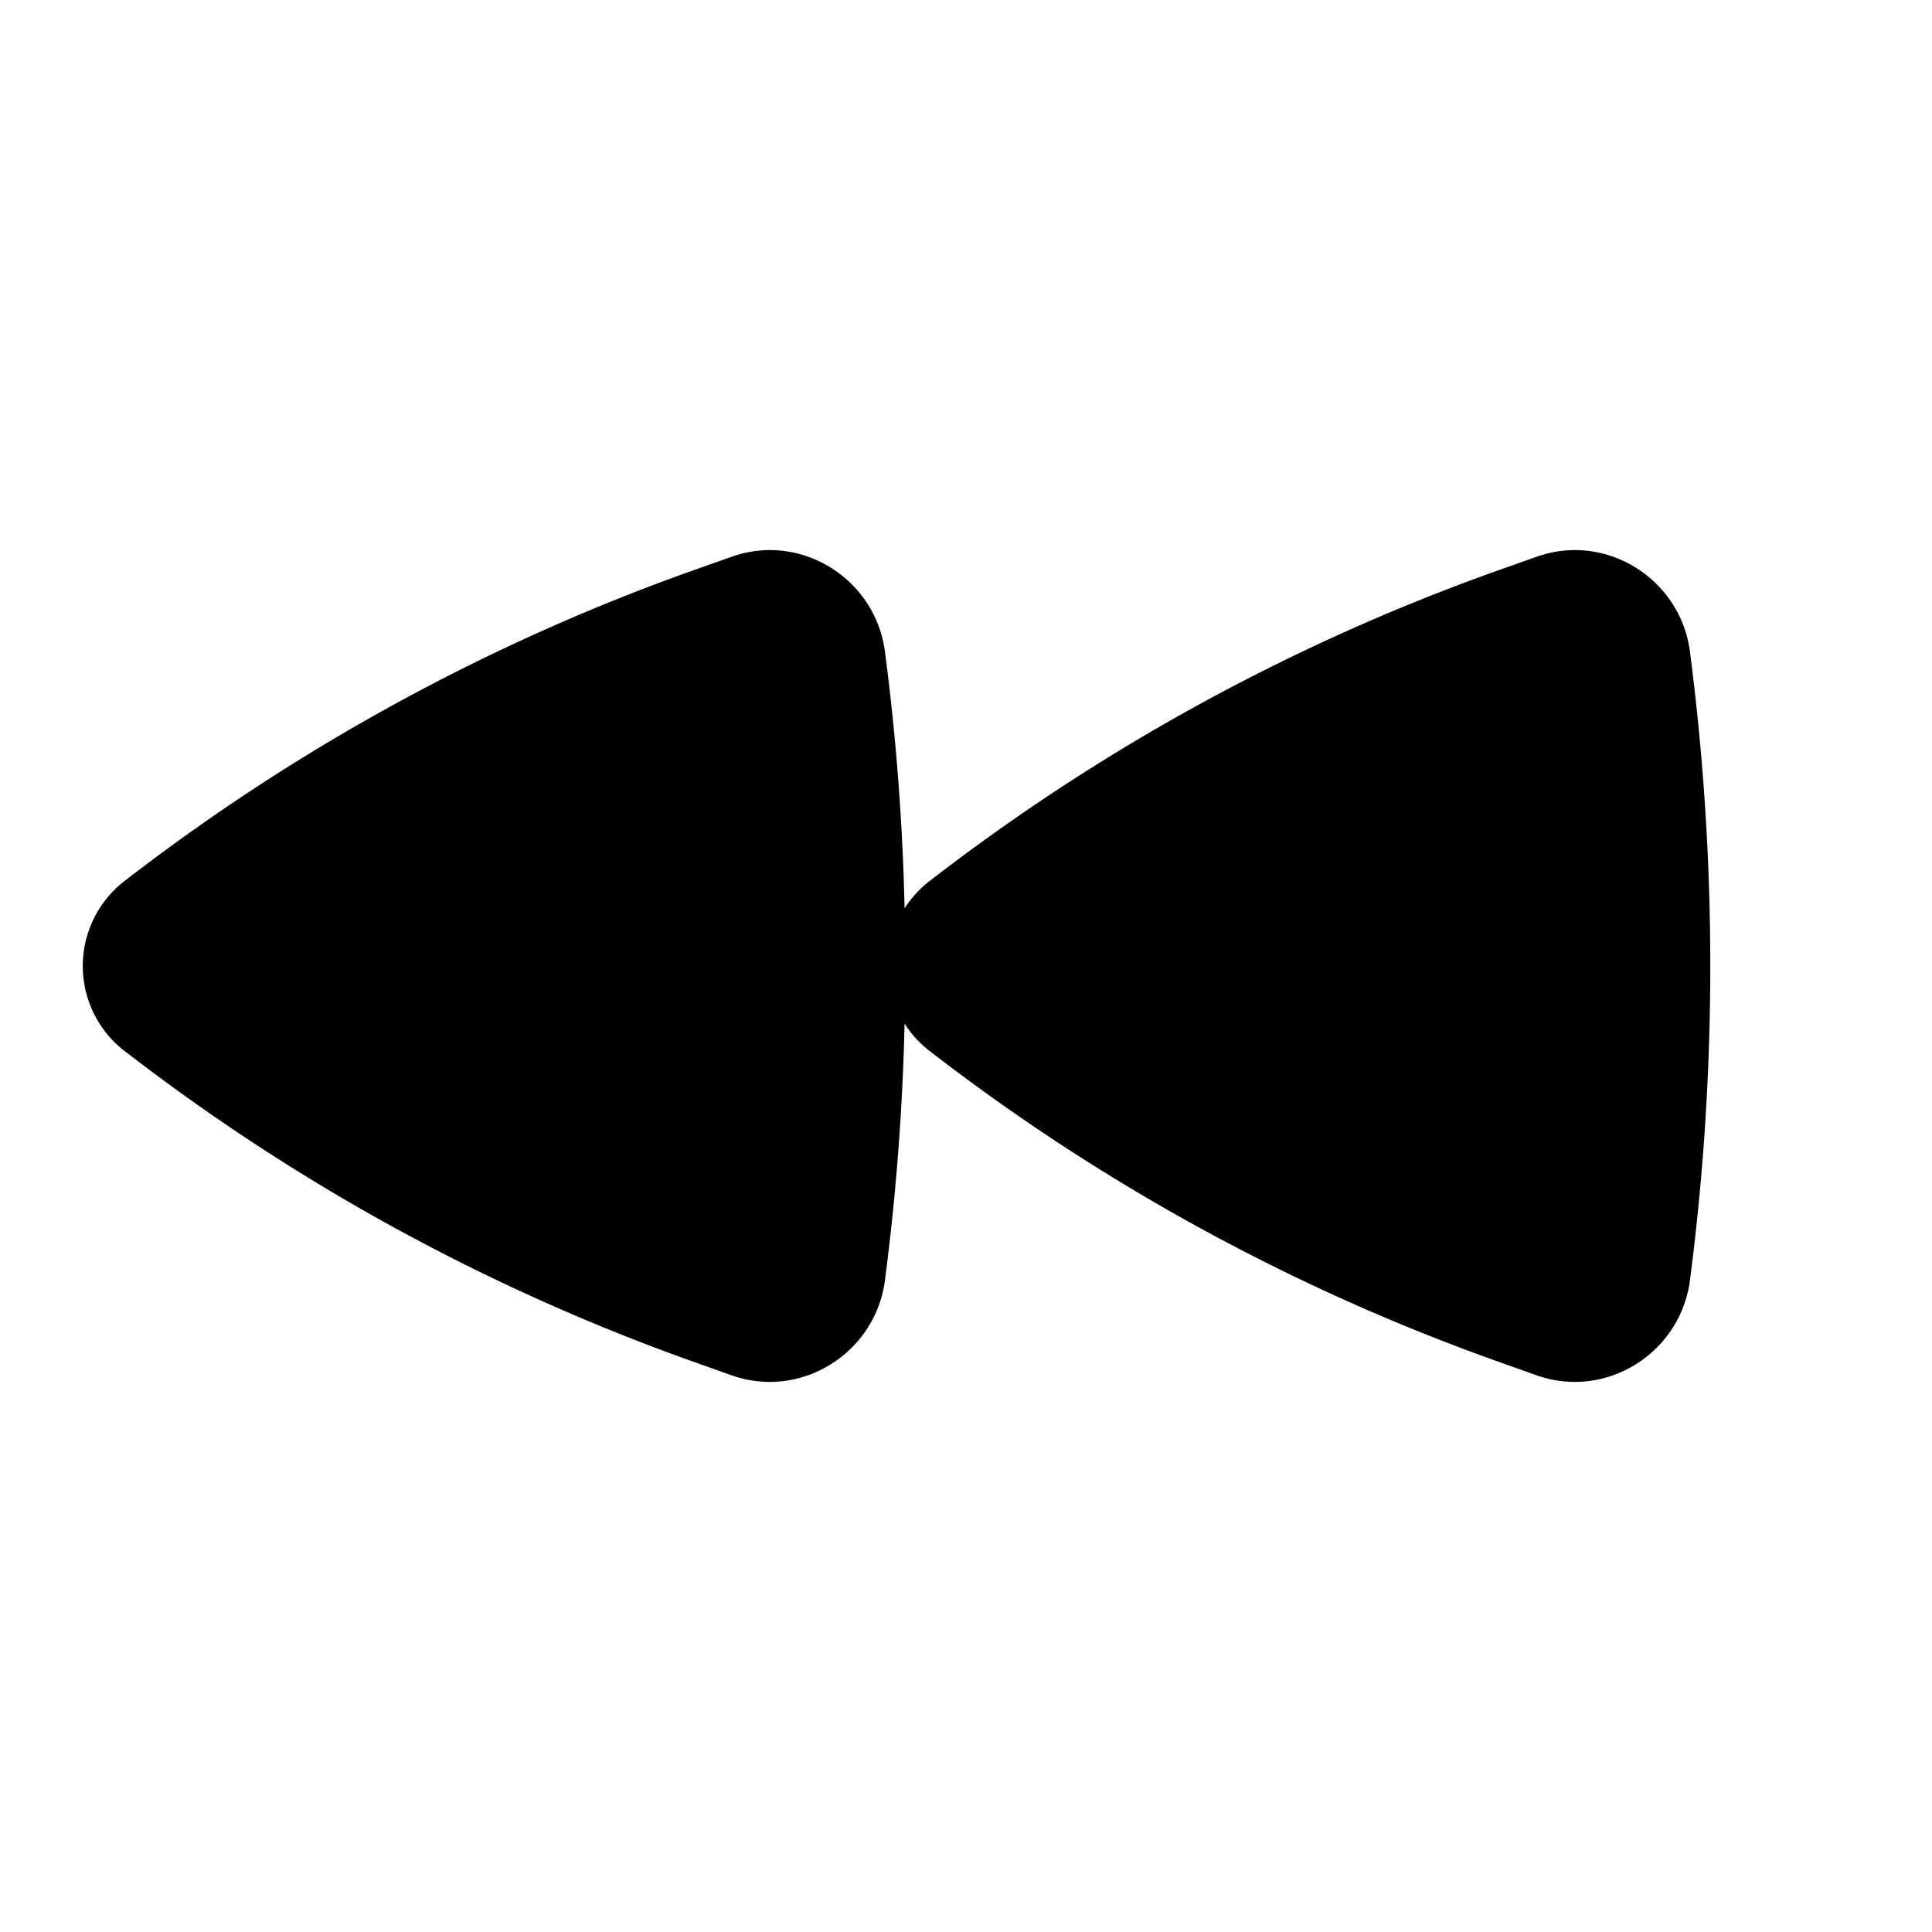 <?xml version="1.0" encoding="iso-8859-1"?>
<!-- Generator: www.svgicons.com -->
<svg xmlns="http://www.w3.org/2000/svg" width="800" height="800" viewBox="0 0 24 24">
<path fill="currentColor" d="M1.546 13.055a1.334 1.334 0 0 1 0-2.11A25.51 25.51 0 0 1 8.62 7.082l.466-.165c.87-.31 1.79.279 1.907 1.177c.138 1.05.22 2.119.244 3.19a1.34 1.34 0 0 1 .31-.339a25.51 25.51 0 0 1 7.073-3.863l.466-.165c.87-.31 1.79.279 1.907 1.177a30.31 30.31 0 0 1 0 7.812c-.118.898-1.037 1.486-1.907 1.178l-.466-.166a25.51 25.51 0 0 1-7.073-3.863a1.331 1.331 0 0 1-.31-.339a29.944 29.944 0 0 1-.244 3.19c-.118.898-1.037 1.486-1.907 1.178l-.466-.166a25.51 25.51 0 0 1-7.073-3.863"/>
</svg>